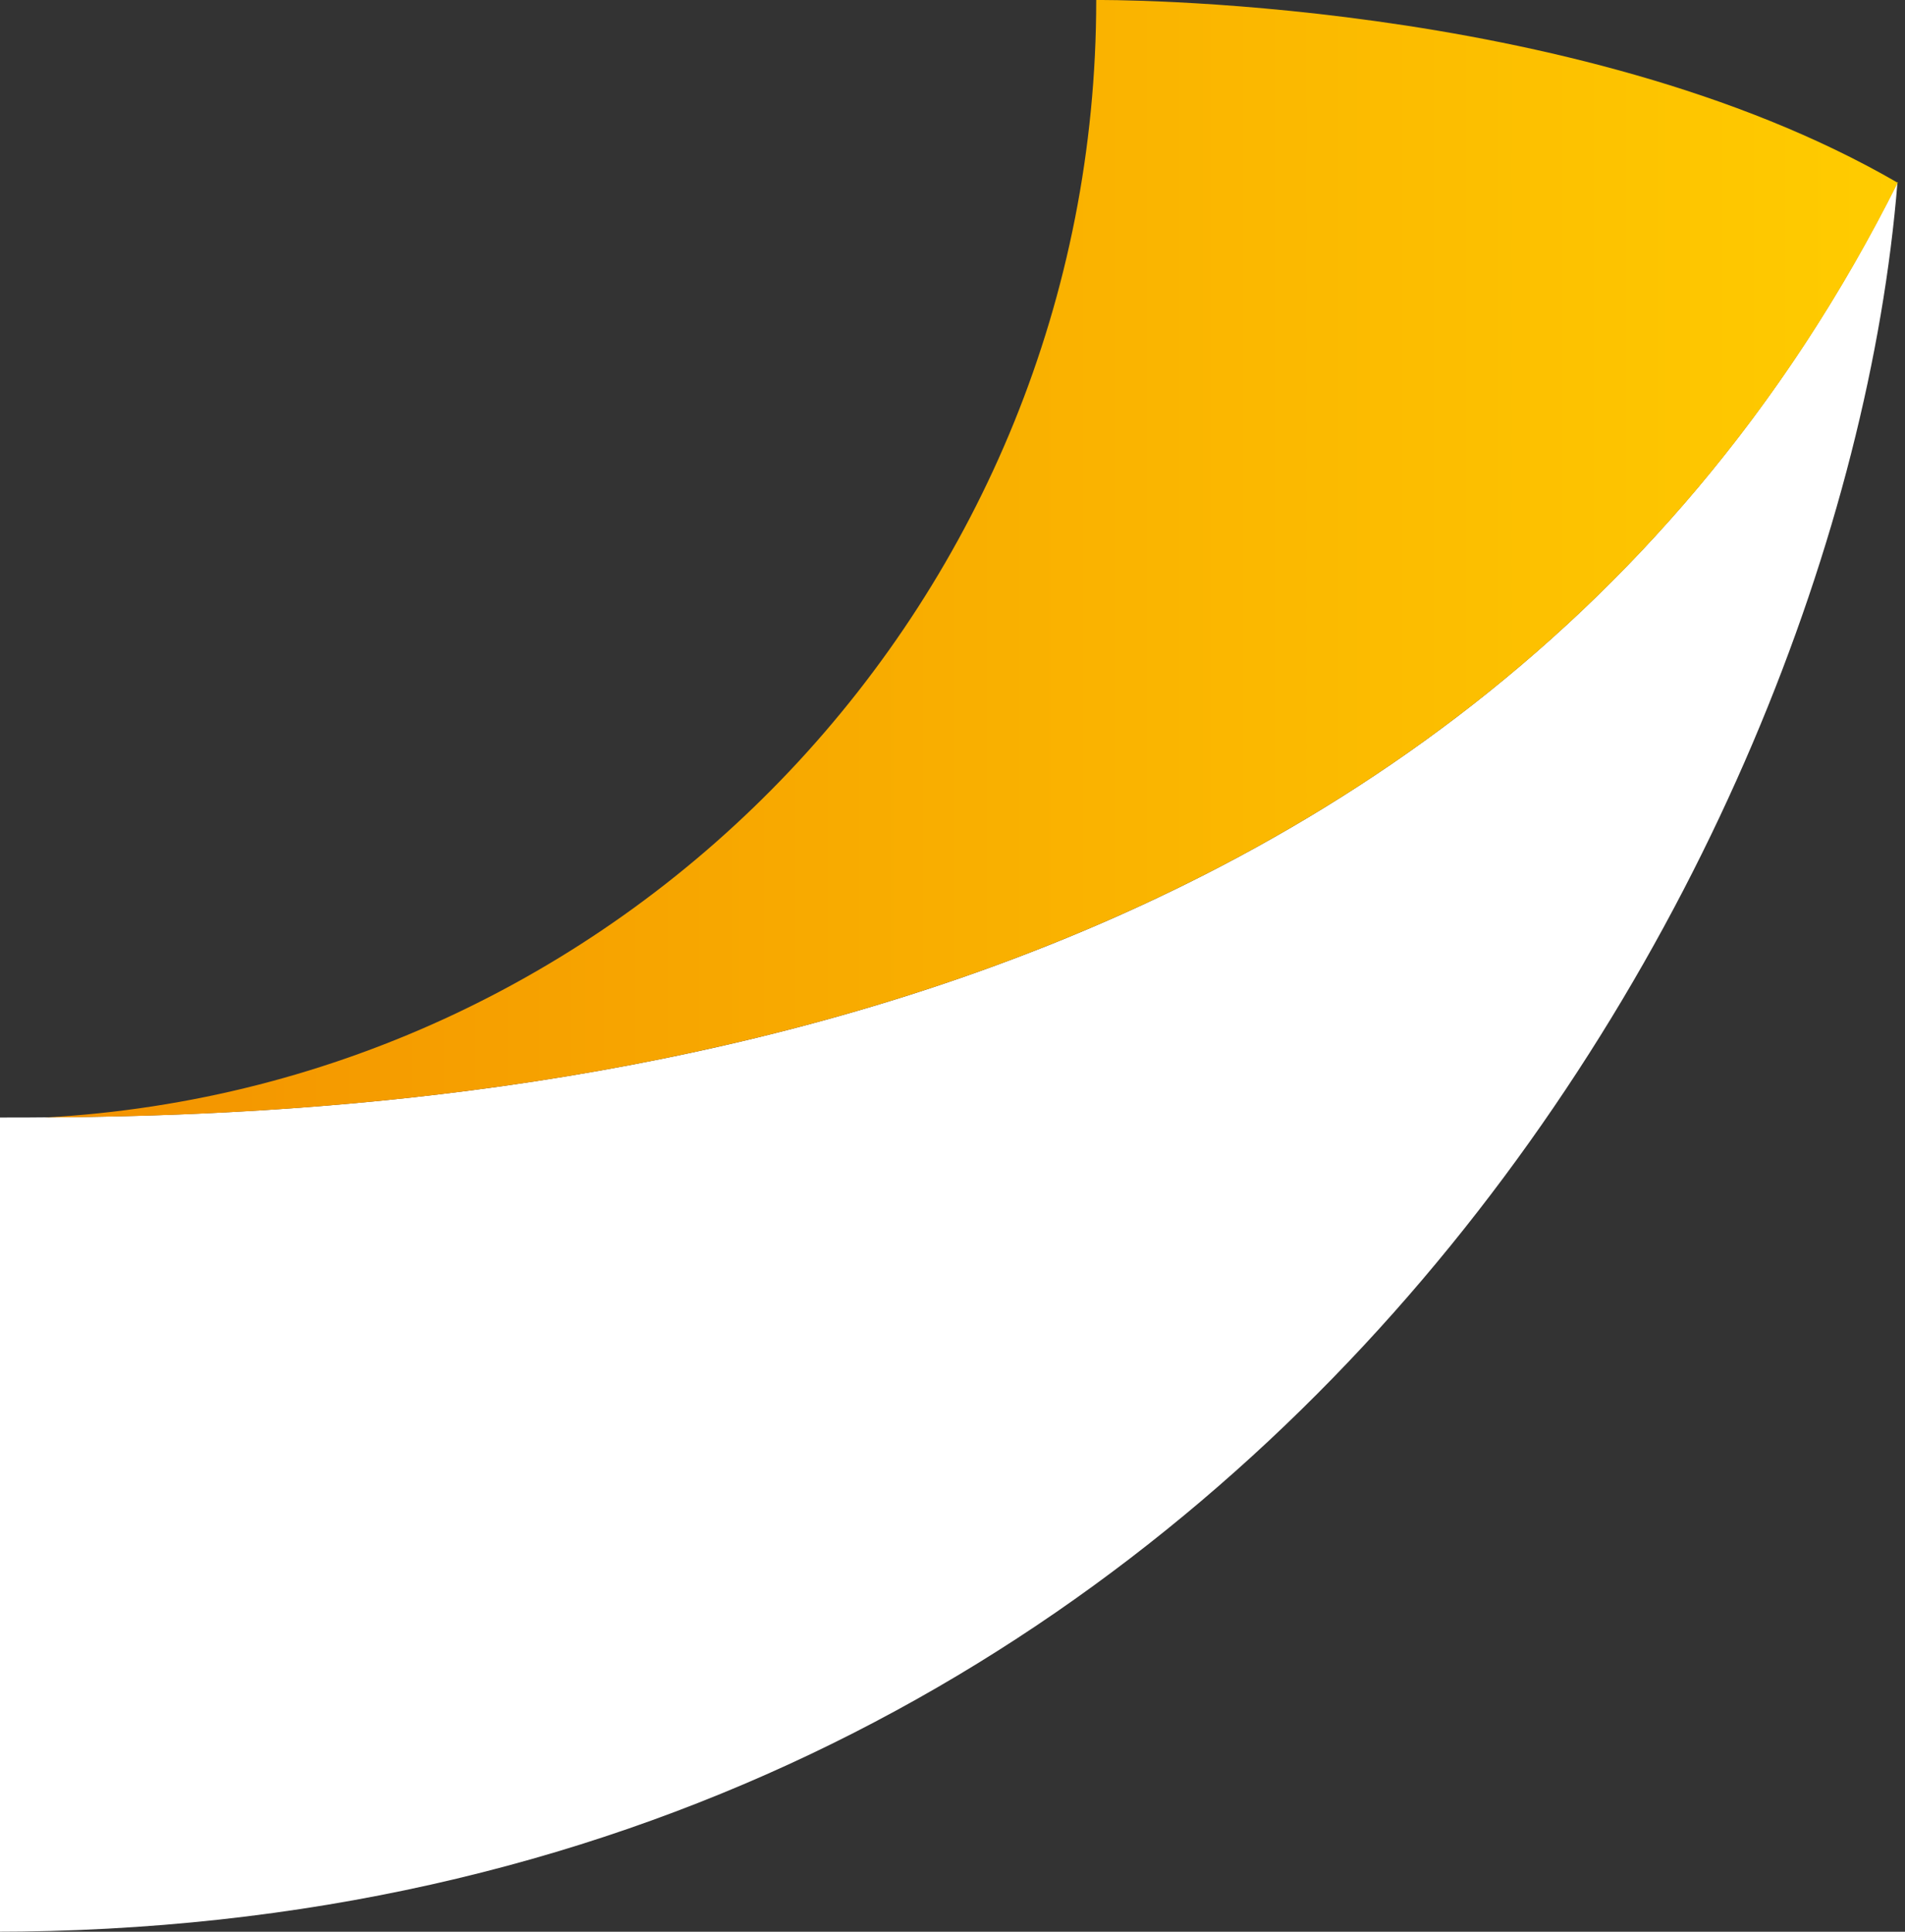 <?xml version="1.0" encoding="UTF-8"?>
<svg id="Calque_1" xmlns="http://www.w3.org/2000/svg" xmlns:xlink="http://www.w3.org/1999/xlink" version="1.1" viewBox="0 0 252.5 256">
  <rect x="0" y="0" width="252.5" height="256" fill="#333333" stroke="none"/>
  <!-- Generator: Adobe Illustrator 29.6.1, SVG Export Plug-In . SVG Version: 2.1.1 Build 9)  -->
  <defs>
    <style>
      .st0 {
        fill: #fff;
      }

      .st1 {
        fill: url(#Dégradé_sans_nom);
      }
    </style>
    <linearGradient id="Dégradé_sans_nom" data-name="Dégradé sans nom" x1="251.5" y1="183.9" x2="5.9" y2="183.9" gradientTransform="translate(0 258) scale(1 -1)" gradientUnits="userSpaceOnUse">
      <stop offset="0" stop-color="#fc0"/>
      <stop offset="1" stop-color="#f39200"/>
    </linearGradient>
  </defs>
  <path class="st0" d="M-1,256c165.8,0,245.2-141.4,252.5-231.8C190.5,146.2,47.1,148.1-.9,148.1v107.9Z"/>
  <path class="st1" d="M251.5,24.2C208.7-.6,145.3,0,145.3,0c0,79.1-61.8,143.9-139.4,148.1,53.5-.4,187.3-7.2,245.7-124Z"/>
</svg>